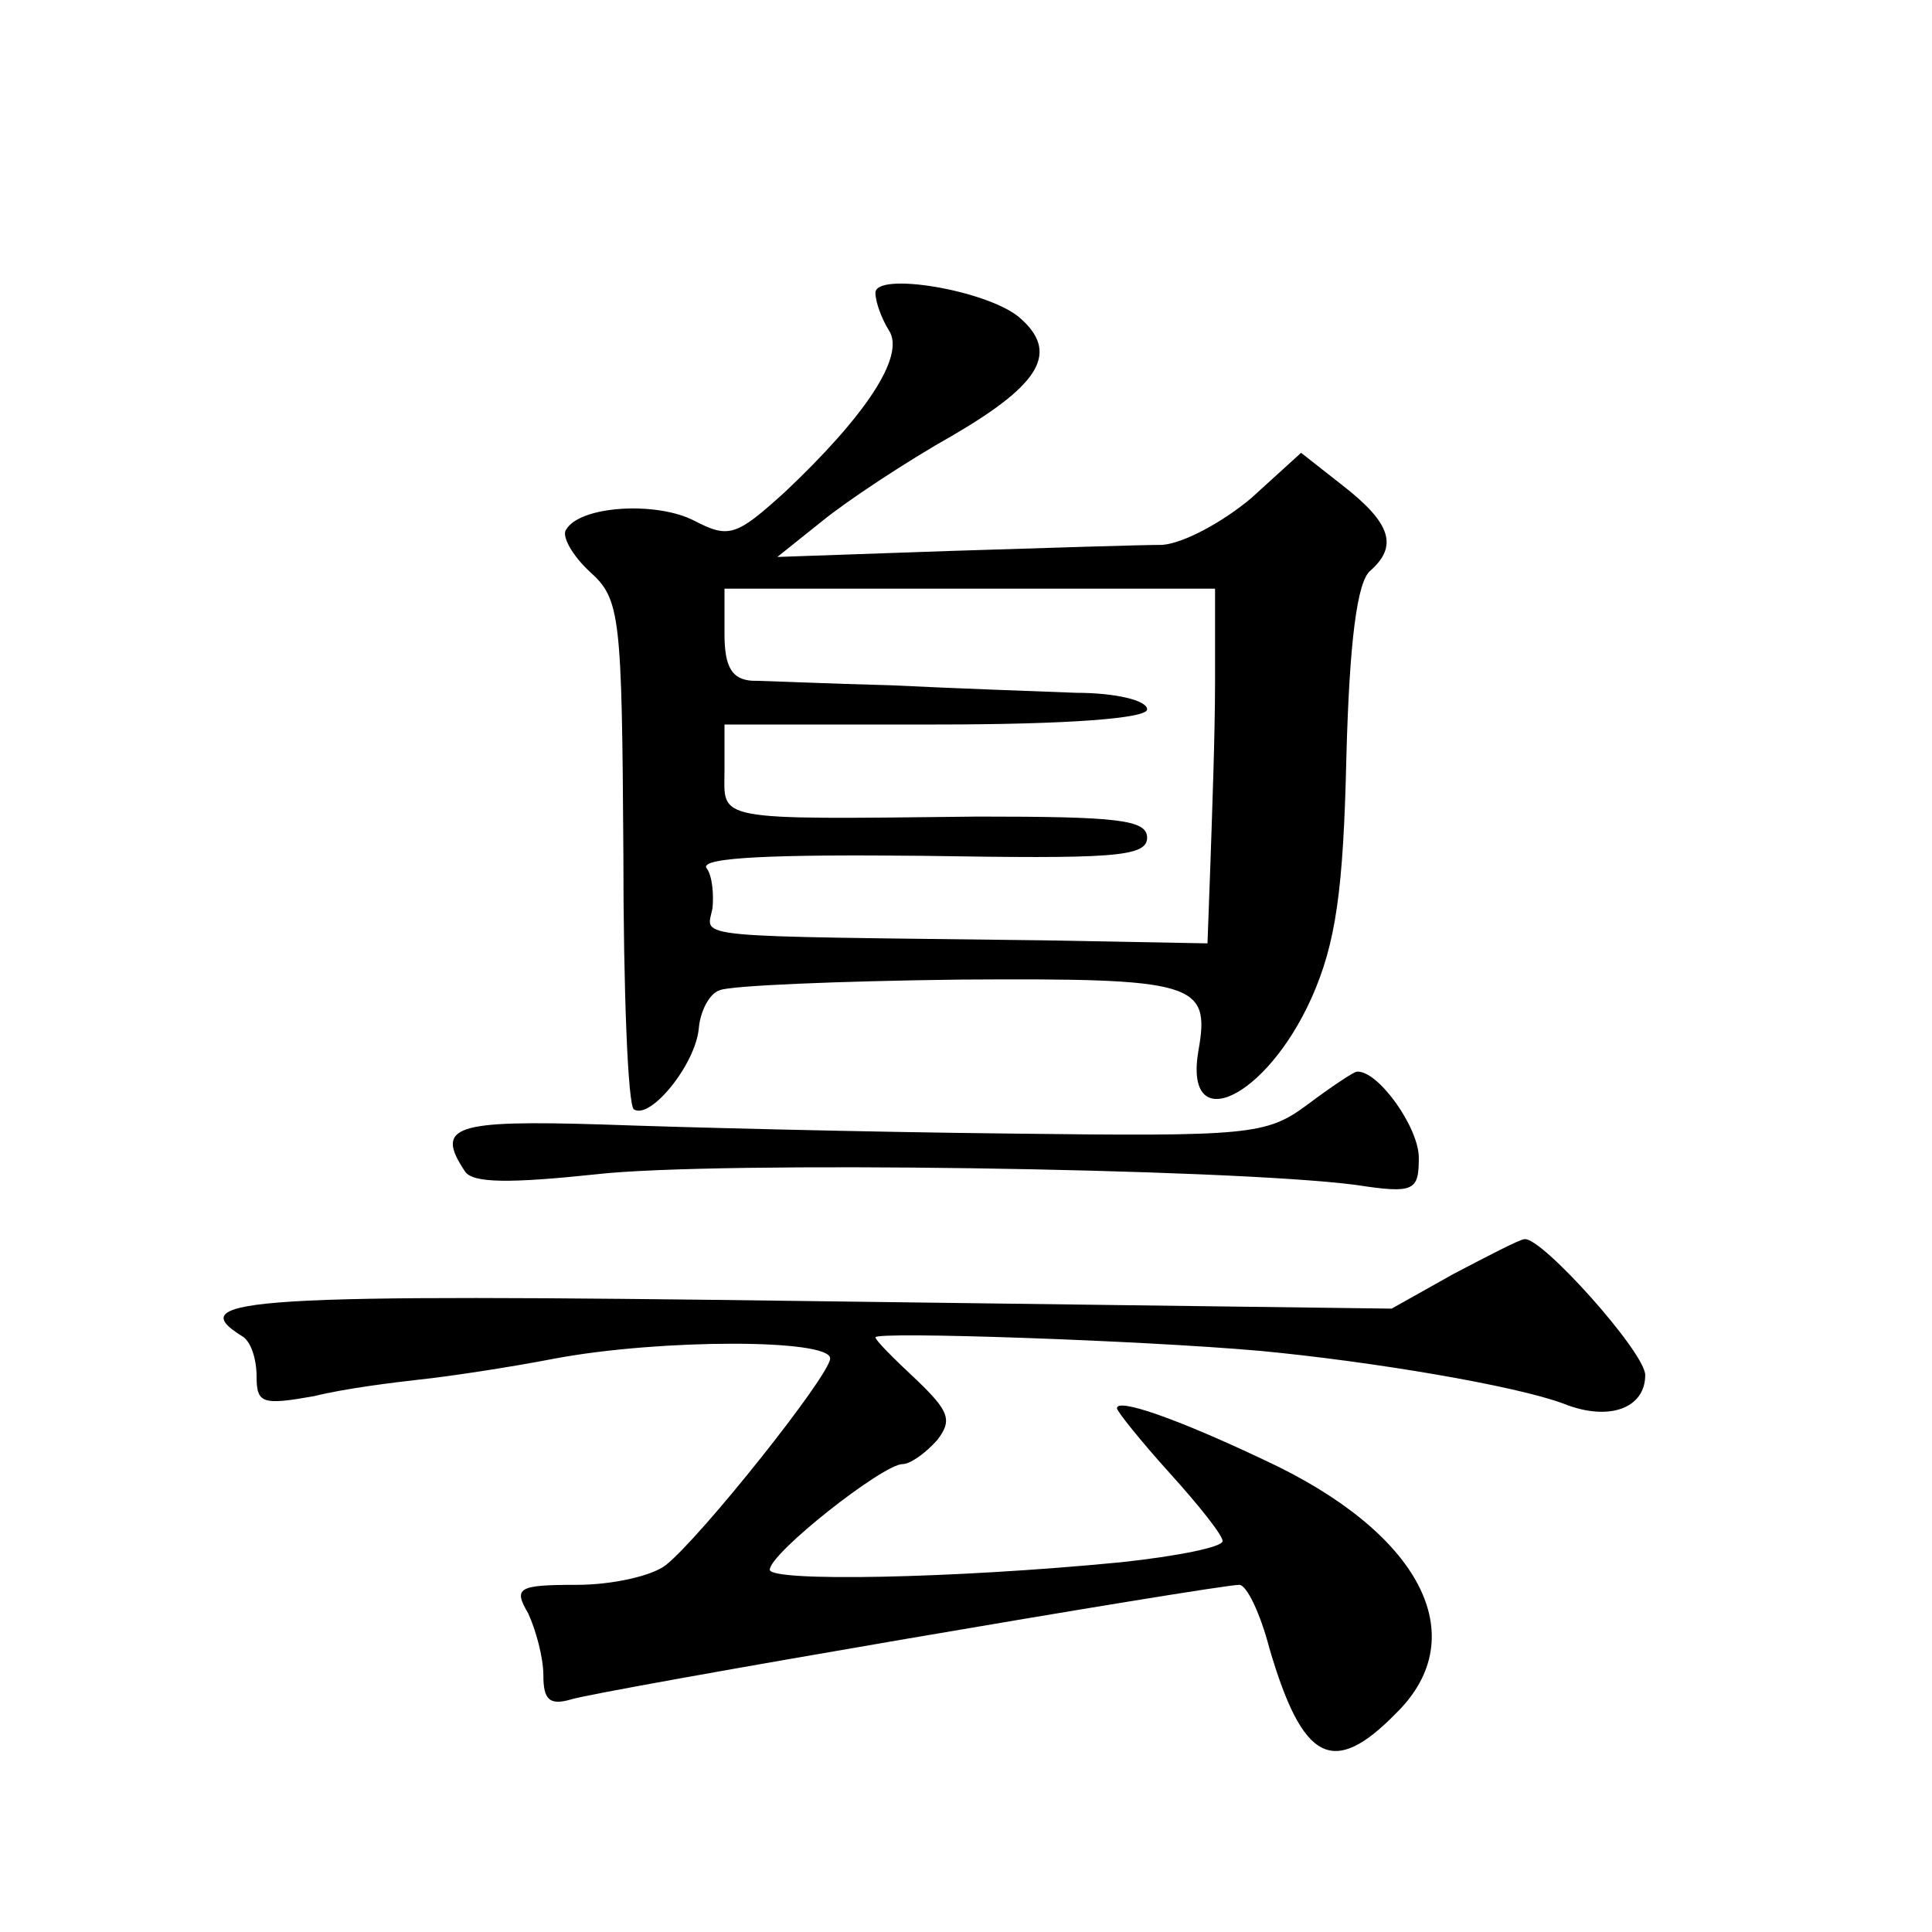 <?xml version="1.0" standalone="no"?>
<!DOCTYPE svg PUBLIC "-//W3C//DTD SVG 20010904//EN"
 "http://www.w3.org/TR/2001/REC-SVG-20010904/DTD/svg10.dtd">
<svg version="1.0" xmlns="http://www.w3.org/2000/svg"
 width="128pt" height="128pt" viewBox="0 0 128 128"
 preserveAspectRatio="xMidYMid meet">
<g transform="translate(0,128) scale(0.1,-0.1)"
fill="#0" stroke="none">
<path d="M580 1086 c0 -6 4 -17 9 -25 11 -17 -16 -57 -69 -107 -32 -29 -37 -31
-60 -19 -25 13 -76 10 -85 -6 -3 -4 4 -17 16 -28 20 -18 21 -29 22 -186 0 -91 3
-168 7 -170 11 -7 41 30 43 54 1 11 7 23 14 25 7 3 78 6 159 7 156 1 166 -2 158
-47 -10 -58 45 -32 75 35 16 36 21 71 23 159 2 76 7 117 16 124 18 16 14 31 -18
56 l-28 22 -33 -30 c-19 -16 -45 -30 -59 -31 -14 0 -77 -2 -140 -4 l-115 -4 30
24 c16 13 55 39 87 57 58 34 70 55 43 78 -22 18 -95 30 -95 16z m225 -258 c0 -35
-2 -88 -3 -118 l-2 -55 -108 2 c-239 3 -224 1 -220 21 1 9 0 22 -4 27 -4 7 45 9
143 8 125 -2 149 -1 149 12 0 12 -20 14 -112 14 -178 -2 -168 -3 -168 31 l0 30
140 0 c87 0 140 4 140 10 0 6 -21 11 -47 11 -27 1 -82 3 -123 5 -41 1 -83 3 -92
3 -13 1 -18 9 -18 31 l0 30 163 0 162 0 0 -62z M866 548 c-27 -20 -38 -21 -198
-19 -93 1 -214 4 -269 6 -98 3 -111 -1 -91 -31 5 -8 30 -8 87 -2 78 9 418 4 503
-7 39 -6 42 -4 42 18 0 20 -27 58 -41 57 -2 0 -17 -10 -33 -22z M963 436 l-41 -23
-386 5 c-370 5 -416 2 -376 -23 6 -3 10 -15 10 -27 0 -18 4 -19 38 -13 20 5 52
9 70 11 19 2 59 8 90 14 70 13 182 13 182 0 0 -11 -86 -119 -109 -137 -9 -7 -35
-13 -59 -13 -39 0 -42 -2 -32 -19 5 -11 10 -29 10 -41 0 -16 4 -20 18 -16 18 6
428 76 443 76 5 0 14 -19 20 -42 22 -75 42 -86 84 -43 52 51 16 120 -88 168 -57
27 -97 41 -97 34 0 -2 16 -22 35 -43 19 -21 35 -41 35 -45 0 -4 -30 -10 -67 -14
-113 -11 -233 -13 -233 -5 0 11 75 70 88 70 5 0 15 7 23 16 10 13 8 19 -14 40 -15
14 -27 26 -27 28 0 4 176 -2 255 -9 74 -7 169 -23 201 -35 30 -12 54 -3 54 19 0
15 -69 92 -80 90 -3 0 -24 -11 -47 -23z"/>
</g>
</svg>
